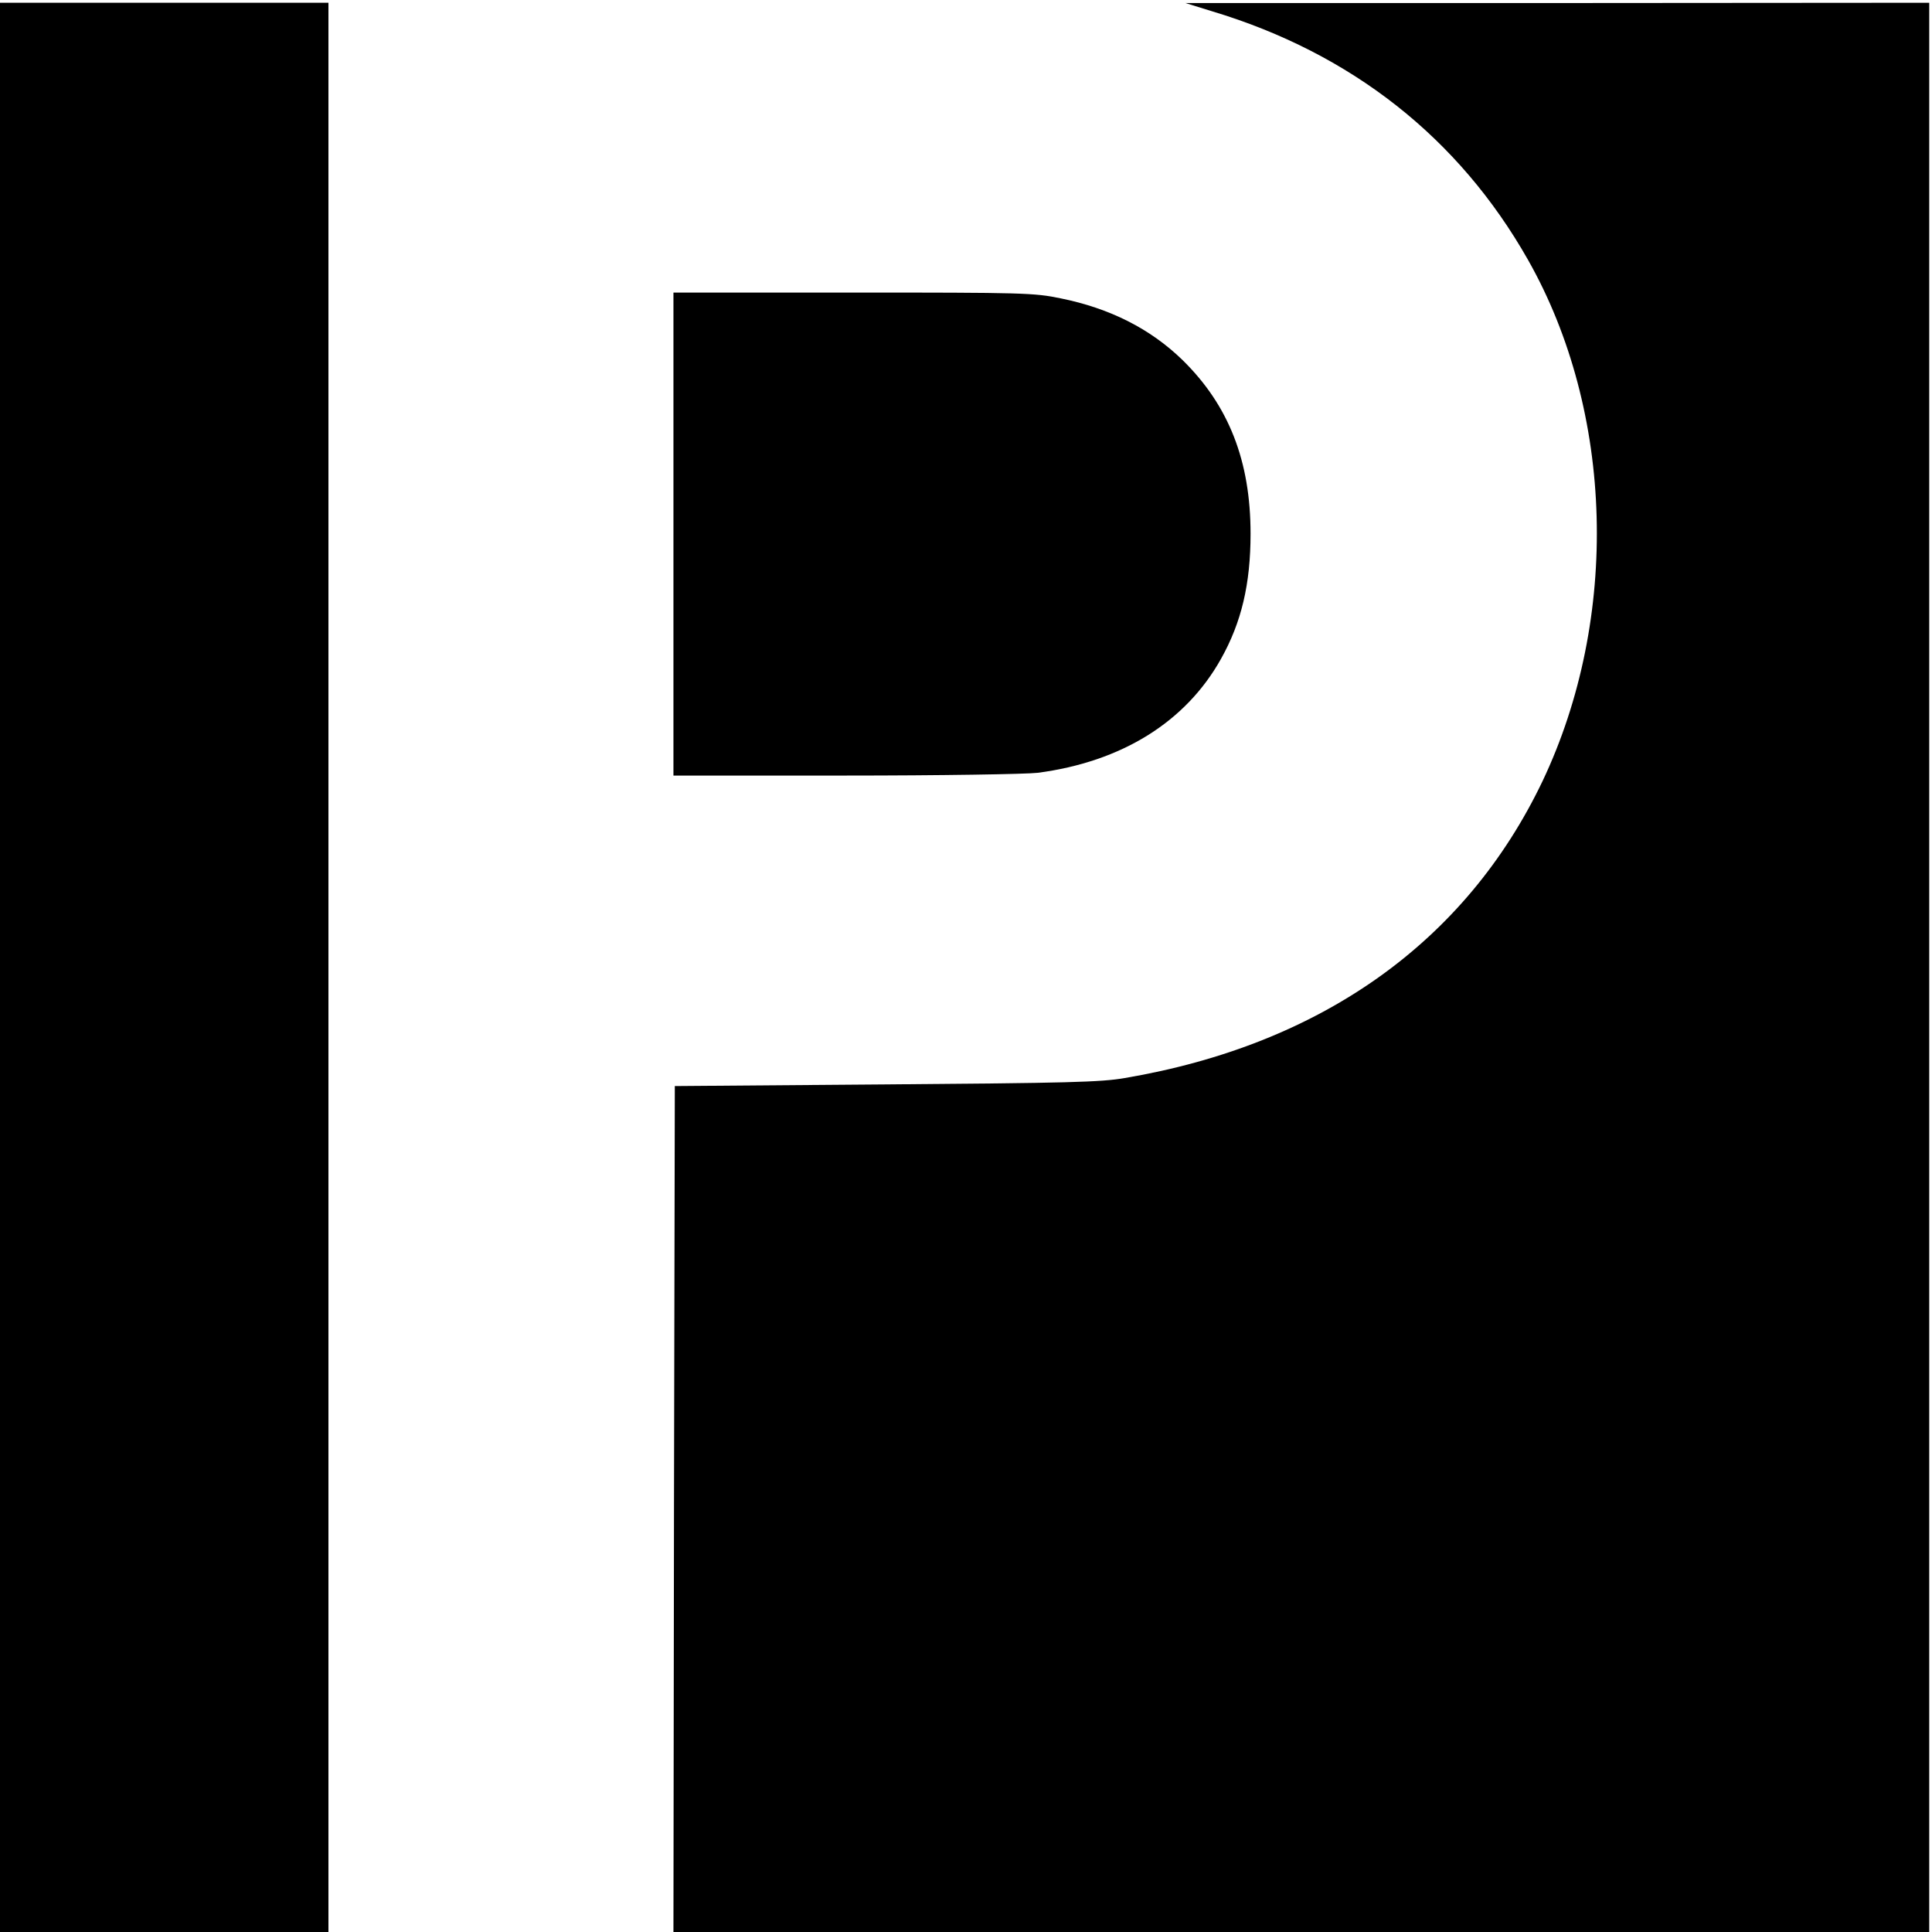 <?xml version="1.0" standalone="no"?>
<!DOCTYPE svg PUBLIC "-//W3C//DTD SVG 20010904//EN"
 "http://www.w3.org/TR/2001/REC-SVG-20010904/DTD/svg10.dtd">
<svg version="1.0" xmlns="http://www.w3.org/2000/svg"
 width="700pt" height="700pt" viewBox="0 0 700 700"
 preserveAspectRatio="xMidYMid meet">
<g transform="translate(0,700) scale(0.1,-0.1)"
fill="#000000" stroke="none">
<path d="M0 3495 l0 -3495 595 0 595 0 0 3495 0 3495 -595 0 -595 0 0 -3495z"/>
<path d="M4392 6959 c505 -152 894 -459 1144 -900 313 -552 333 -1299 53
-1889 -278 -582 -801 -955 -1514 -1076 -86 -15 -207 -18 -865 -23 l-765 -6 -3
-1532 -2 -1533 2275 0 2275 0 0 3495 0 3495 -1347 -1 -1348 0 97 -30z"/>
<path d="M2440 5065 l0 -875 623 0 c342 0 656 5 697 10 304 40 536 184 664
413 74 132 107 271 107 453 0 264 -79 465 -246 629 -117 114 -264 188 -442
224 -96 20 -135 21 -752 21 l-651 0 0 -875z"/>
</g>
</svg>
